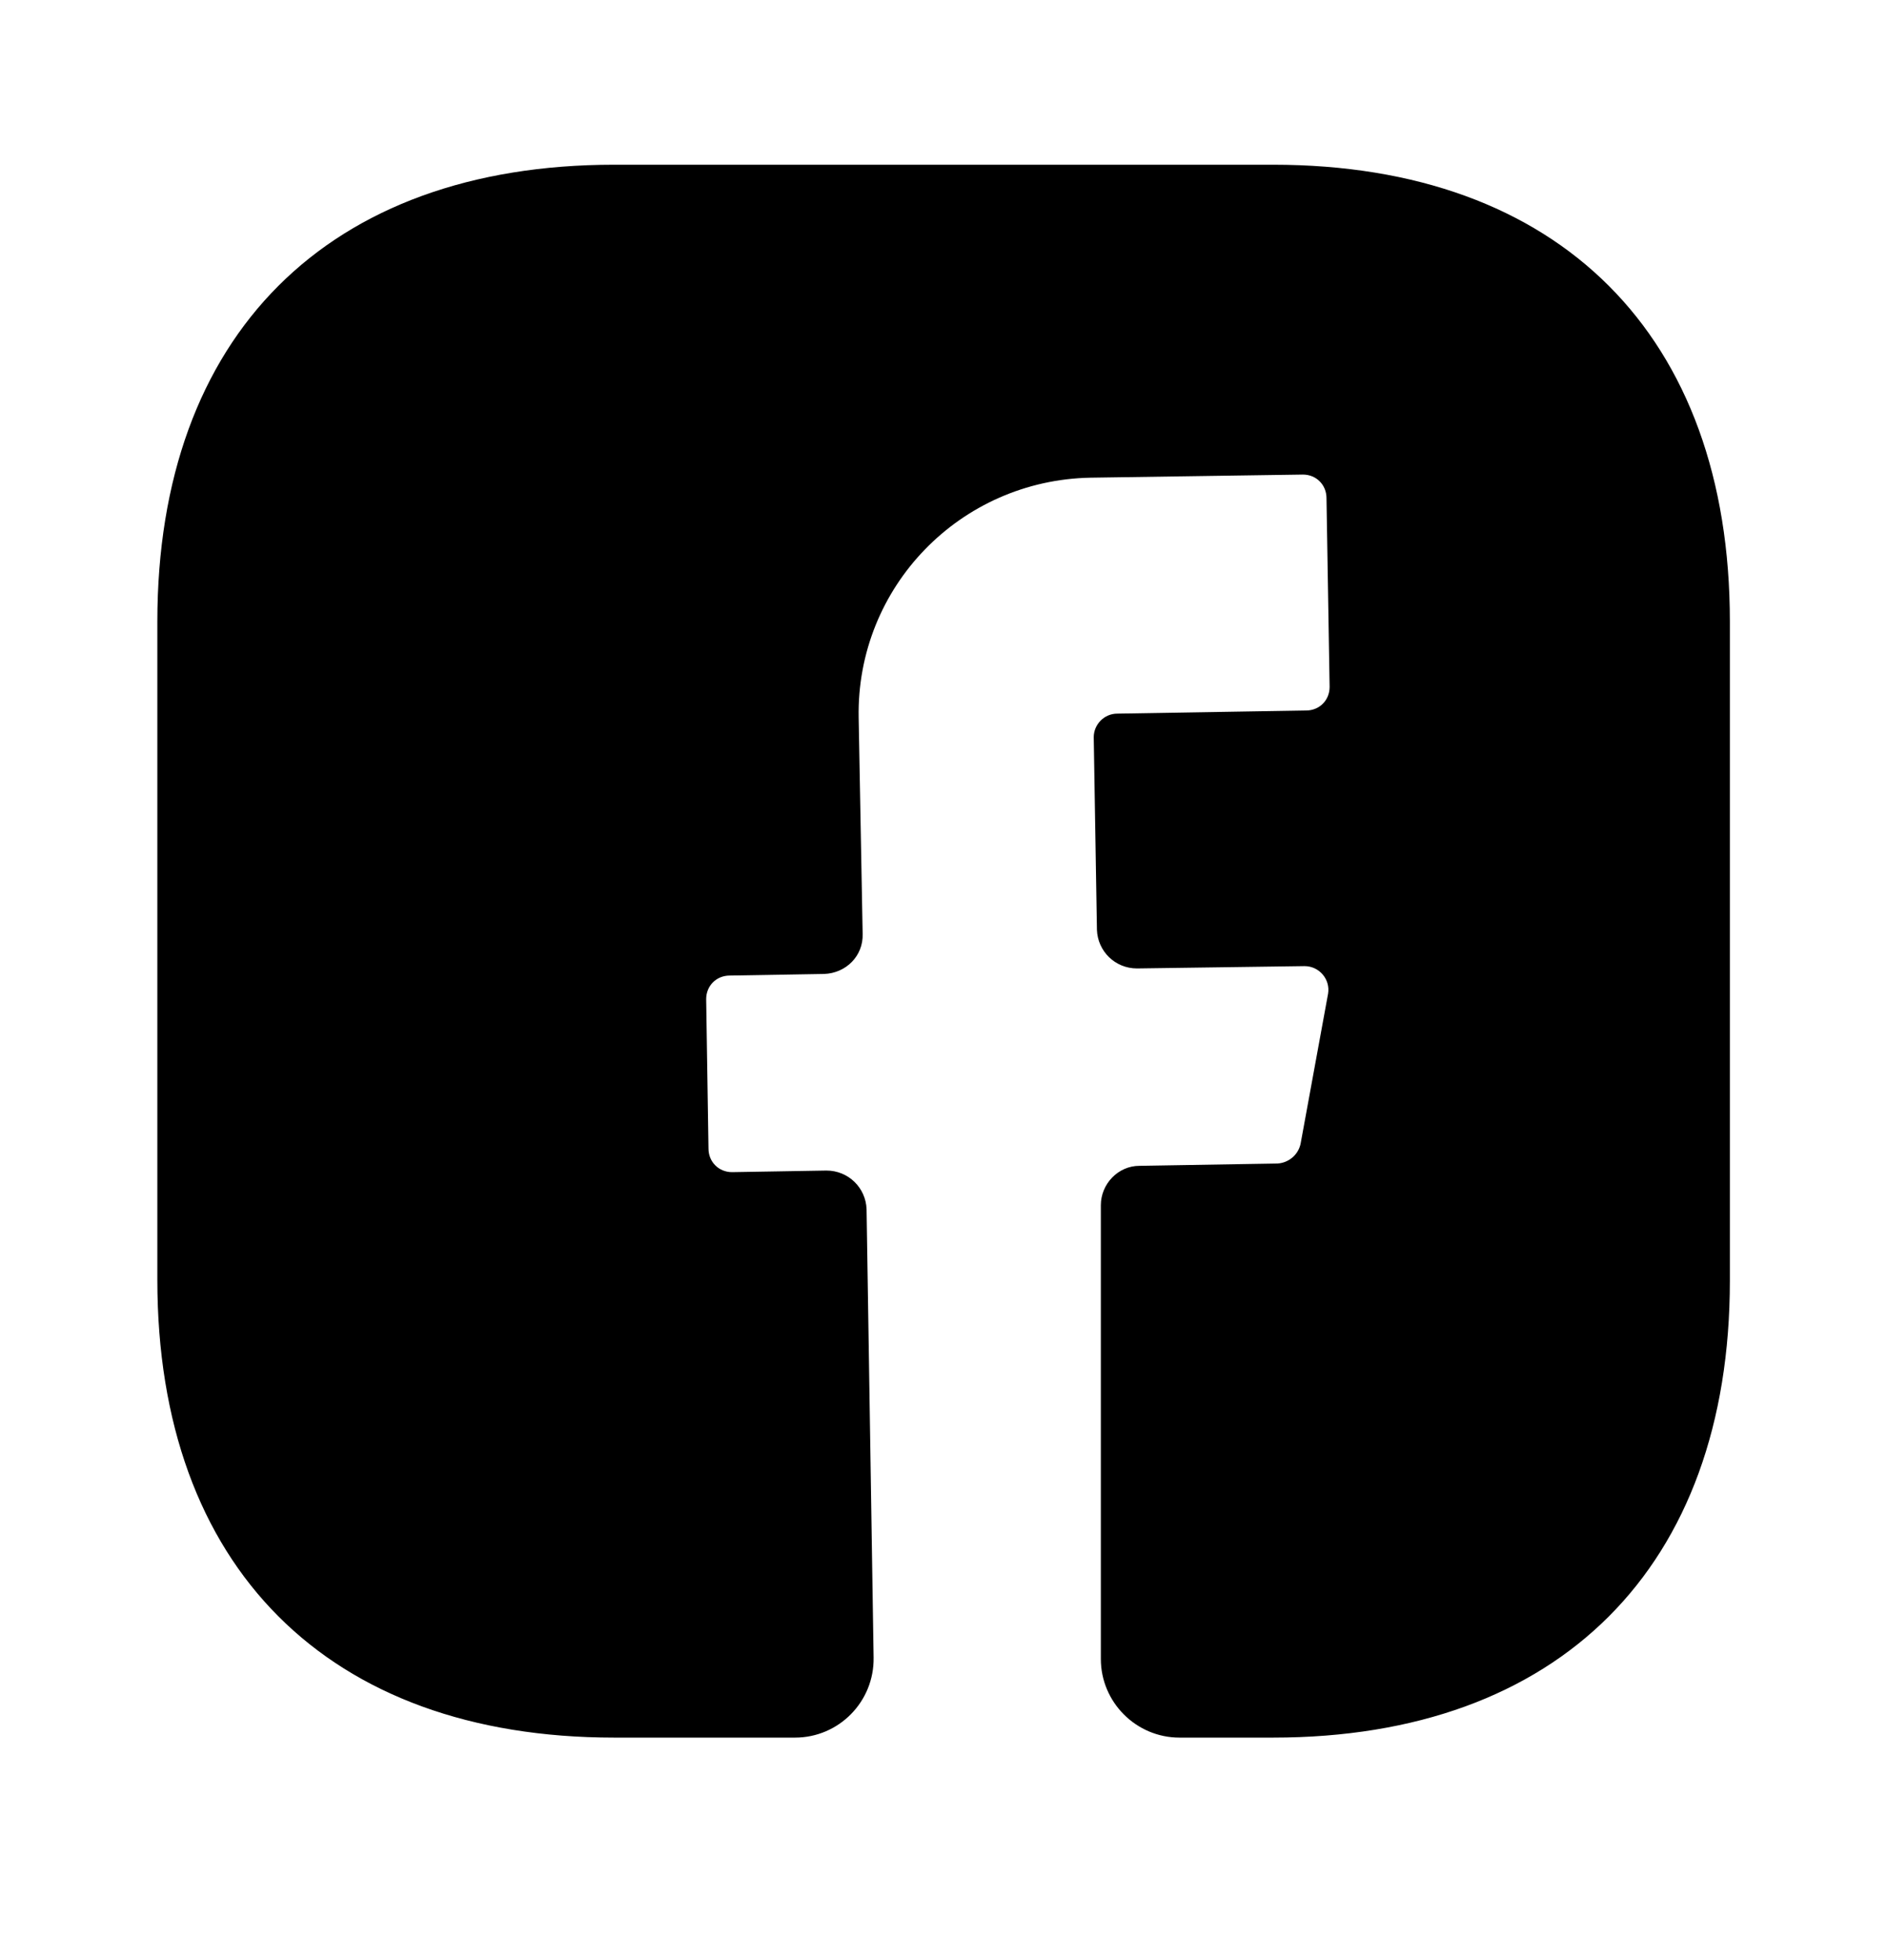 <svg width="26" height="27" viewBox="0 0 26 27" fill="none" xmlns="http://www.w3.org/2000/svg">
<path d="M23.835 17.641C23.835 21.584 21.484 23.935 17.541 23.935H16.251C15.655 23.935 15.168 23.448 15.168 22.852V16.601C15.168 16.309 15.406 16.059 15.699 16.059L17.605 16.027C17.757 16.016 17.887 15.908 17.92 15.756L18.299 13.687C18.331 13.492 18.18 13.308 17.974 13.308L15.666 13.34C15.363 13.34 15.125 13.102 15.114 12.809L15.07 10.155C15.07 9.982 15.211 9.83 15.396 9.83L17.995 9.787C18.18 9.787 18.32 9.646 18.32 9.462L18.277 6.862C18.277 6.678 18.136 6.537 17.952 6.537L15.027 6.58C13.229 6.613 11.799 8.086 11.831 9.884L11.886 12.864C11.896 13.167 11.658 13.405 11.355 13.416L10.055 13.438C9.87 13.438 9.73 13.579 9.73 13.763L9.762 15.821C9.762 16.005 9.903 16.146 10.087 16.146L11.387 16.124C11.691 16.124 11.929 16.363 11.94 16.655L12.037 22.83C12.048 23.437 11.56 23.935 10.954 23.935H8.462C4.519 23.935 2.168 21.584 2.168 17.63V8.563C2.168 4.619 4.519 2.269 8.462 2.269H17.541C21.484 2.269 23.835 4.619 23.835 8.563V17.641Z" fill="black"/>
</svg>
